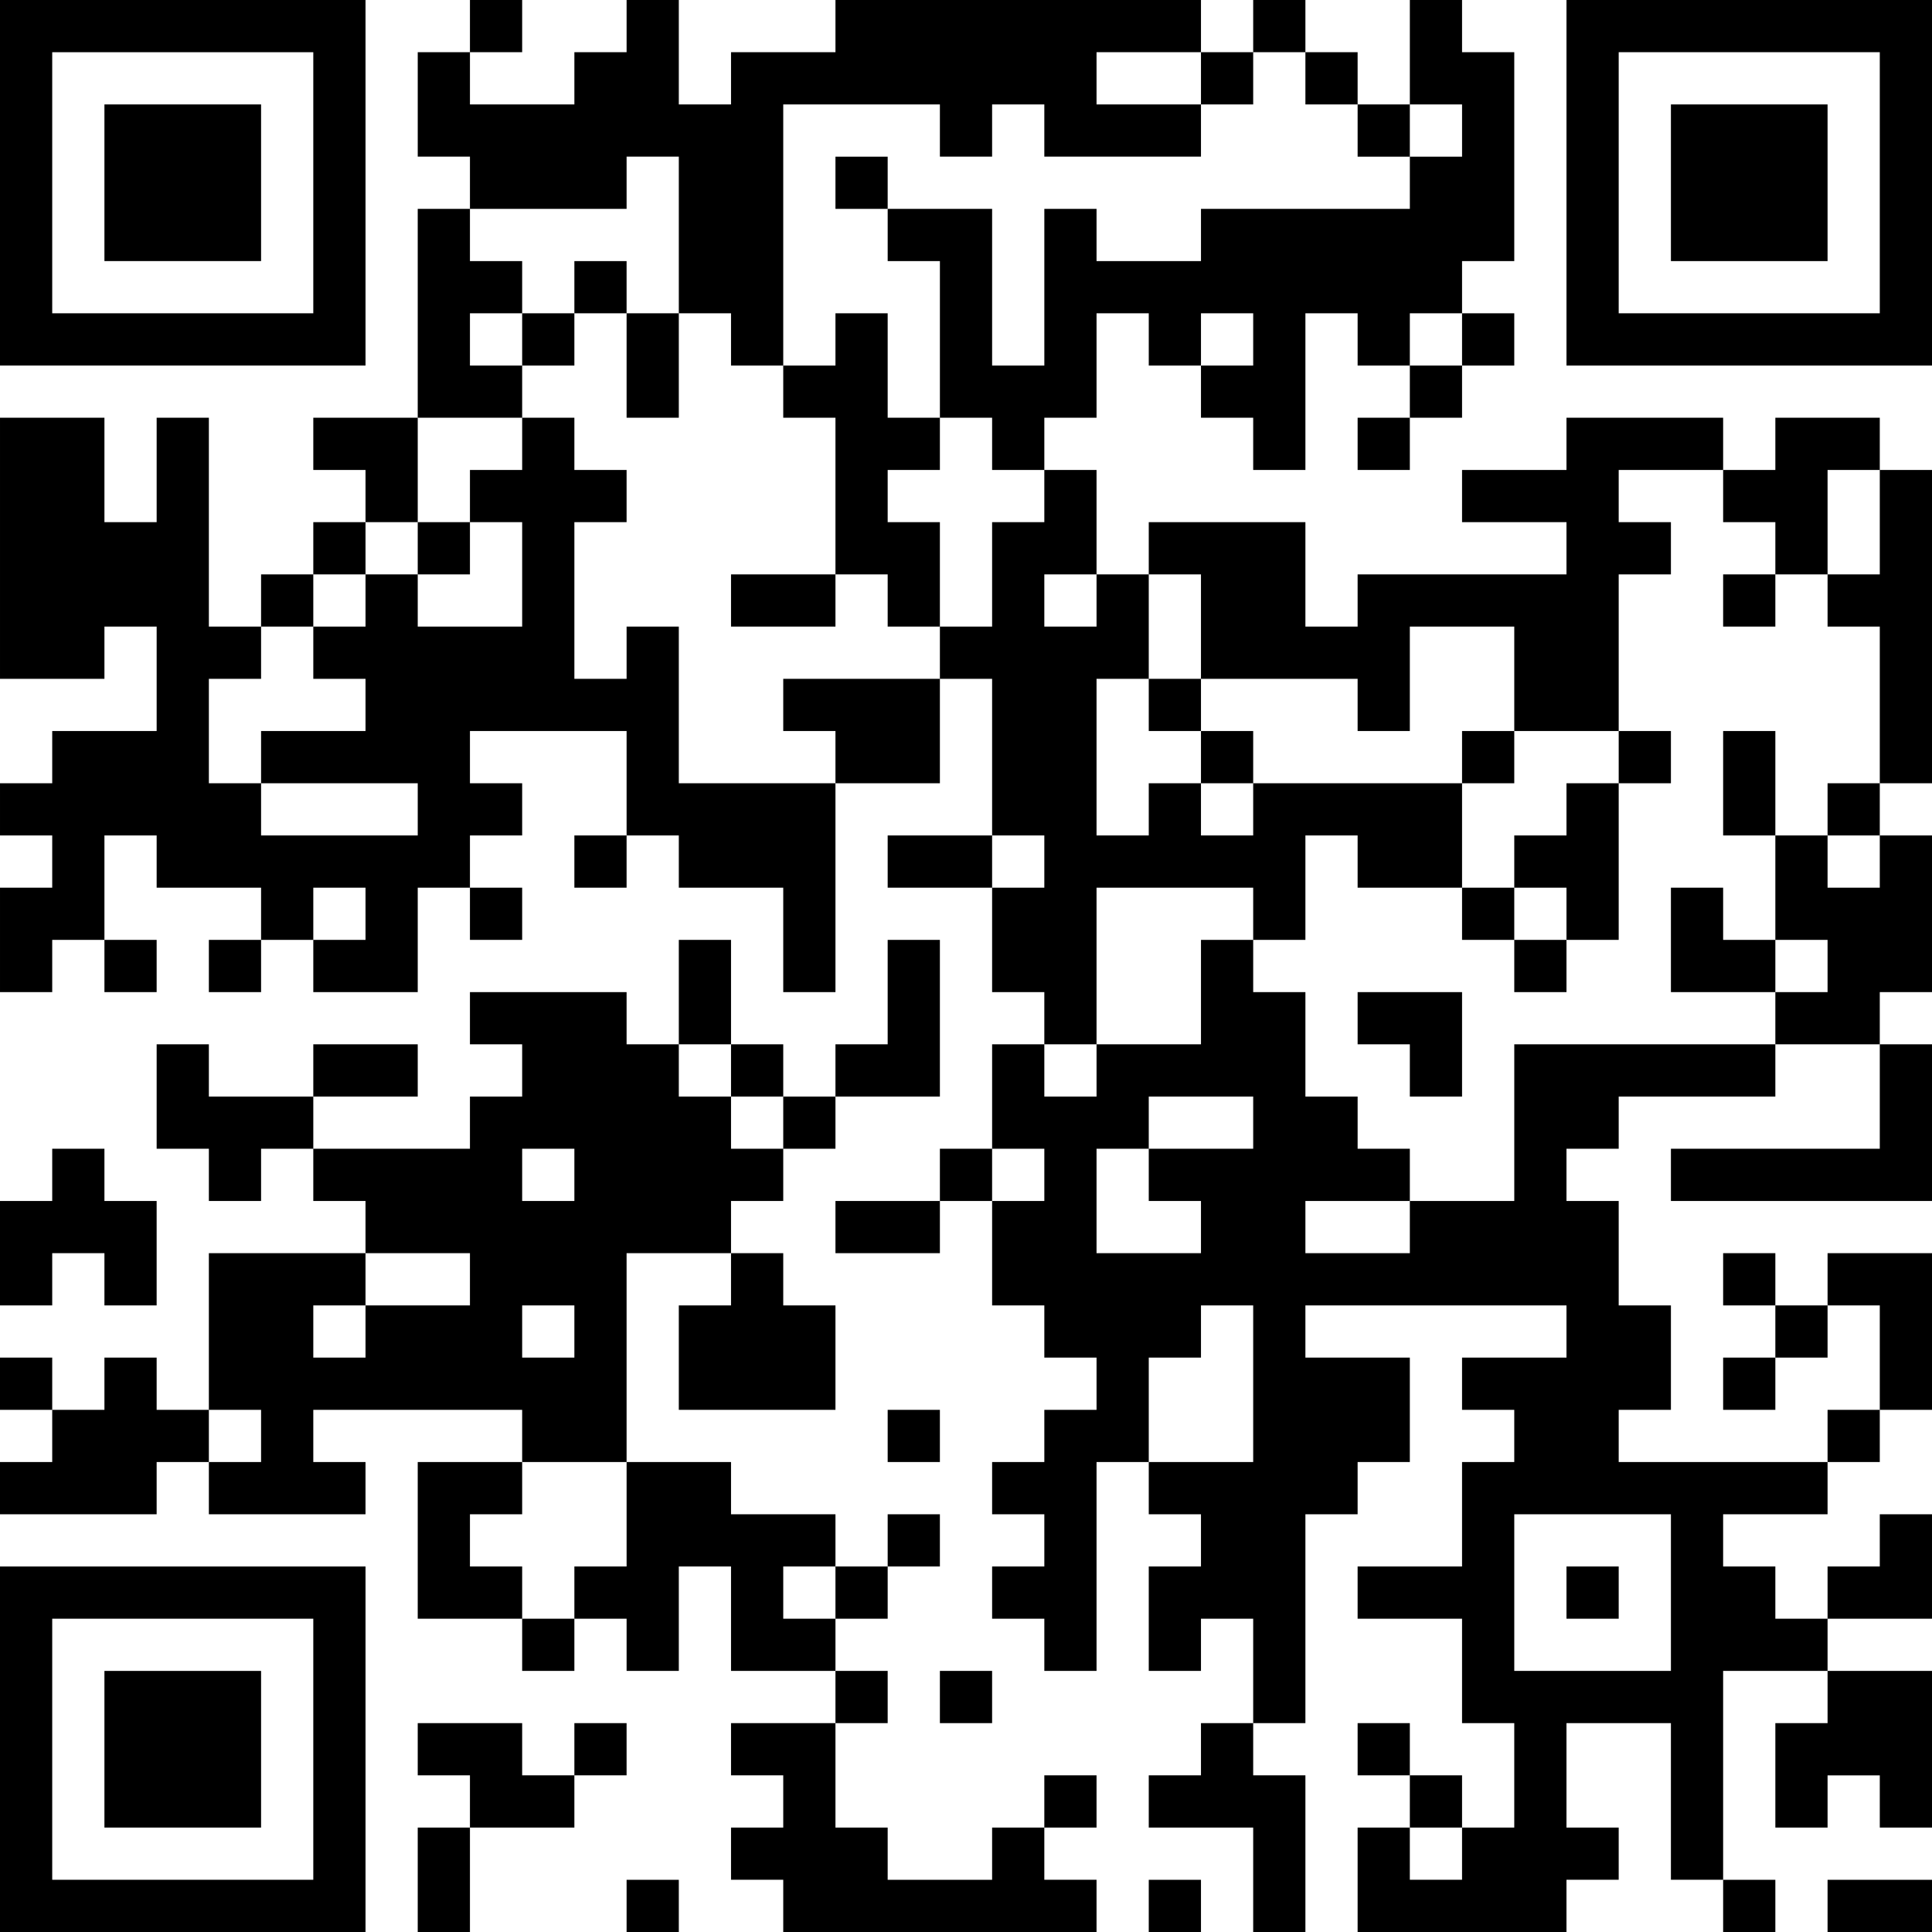 <?xml version="1.0" encoding="UTF-8" standalone="no" ?><!-- Created with Yumpu (https://www.yumpu.com) -->
<svg xmlns="http://www.w3.org/2000/svg"
xmlns:xlink="http://www.w3.org/1999/xlink"
xmlns:yumpu="https://www.yumpu.com"
baseProfile="full"
viewBox="0 0 37 37"
width="100"
height="100"
id="qrcode-8989255e2914eda9f8f4eba63167a2d0">
<symbol id="tracker"><path d="m 0 7 0 7 7 0 0 -7 -7 0 z m 1 1 5 0 0 5 -5 0 0 -5 z m 1 1 0 3 3 0 0 -3 -3 0 z" style="fill:#000000;stroke:none"></path></symbol>
<use x="0" y="-7" xlink:href="#tracker"></use>
<use x="0" y="23" xlink:href="#tracker"></use>
<use x="30" y="-7" xlink:href="#tracker"></use>
<path d="M16,0 h7v1h-2v1h2v1h-3v-1h-1v1h-1v-1h-3v5h-1v-1h-1v-3h-1v1h-3v-1h-1v-2h1v1h2v-1h1v-1h1v2h1v-1h2v-1 M27,0 h1v1h1v4h-1v1h-1v1h-1v-1h-1v3h-1v-1h-1v-1h1v-1h-1v1h-1v-1h-1v2h-1v1h-1v-1h-1v-3h-1v-1h2v3h1v-3h1v1h2v-1h4v-1h1v-1h-1v-2 M8,4 h1v1h1v1h-1v1h1v1h-2v-4 M16,6 h1v2h1v1h-1v1h1v2h-1v-1h-1v-3h-1v-1h1v-1 M30,8 h3v1h-2v1h1v1h-1v3h-2v-2h-2v2h-1v-1h-3v-2h-1v-1h3v2h1v-1h4v-1h-2v-1h2v-1 M34,8 h2v1h-1v2h-1v-1h-1v-1h1v-1 M36,9 h1v6h-1v-3h-1v-1h1v-2 M12,12 h1v3h3v4h-1v-2h-2v-1h-1v-2h-3v1h1v1h-1v1h-1v2h-2v-1h1v-1h-1v1h-1v-1h-2v-1h-1v2h-1v1h-1v-2h1v-1h-1v-1h1v-1h2v-2h-1v1h-2v-5h2v2h1v-2h1v4h1v1h-1v2h1v1h3v-1h-3v-1h2v-1h-1v-1h1v-1h1v1h2v-2h-1v-1h1v-1h1v1h1v1h-1v3h1v-1 M15,13 h3v2h-2v-1h-1v-1 M24,15 h4v2h-2v-1h-1v2h-1v-1h-3v3h-1v-1h-1v-2h1v-1h-1v-3h-1v-1h1v-2h1v-1h1v2h1v2h-1v3h1v-1h1v1h1v-1 M20,11 v1h1v-1h-1 M30,15 h1v3h-1v-1h-1v-1h1v-1 M36,16 h1v3h-1v1h-2v-1h1v-1h-1v-2h1v1h1v-1 M17,18 h1v3h-2v-1h1v-2 M9,19 h3v1h1v1h1v1h1v1h-1v1h-2v4h-2v-1h-4v1h1v1h-3v-1h1v-1h-1v-3h3v1h2v-1h-2v-1h-1v-1h3v-1h1v-1h-1v-1 M10,22 v1h1v-1h-1 M10,25 v1h1v-1h-1 M6,25 v1h1v-1h-1 M3,20 h1v1h2v1h-1v1h-1v-1h-1v-2 M29,20 h5v1h-3v1h-1v1h1v2h1v2h-1v1h4v1h-2v1h1v1h1v1h-2v4h-1v-3h-2v2h1v1h-1v1h-4v-2h1v1h1v-1h1v-2h-1v-2h-2v-1h2v-2h1v-1h-1v-1h2v-1h-5v1h2v2h-1v1h-1v4h-1v-2h-1v1h-1v-2h1v-1h-1v-1h2v-3h-1v1h-1v2h-1v4h-1v-1h-1v-1h1v-1h-1v-1h1v-1h1v-1h-1v-1h-1v-2h1v-1h-1v-2h1v1h1v-1h2v-2h1v1h1v2h1v1h1v1h2v-3 M22,21 v1h2v-1h-2 M21,22 v2h2v-1h-1v-1h-1 M25,23 v1h2v-1h-2 M29,29 v3h3v-3h-3 M36,20 h1v3h-5v-1h4v-2 M1,22 h1v1h1v2h-1v-1h-1v1h-1v-2h1v-1 M14,24 h1v1h1v2h-3v-2h1v-1 M35,24 h2v3h-1v-2h-1v-1 M2,26 h1v1h1v1h-1v1h-3v-1h1v-1h1v-1 M8,28 h2v1h-1v1h1v1h-2v-3 M12,28 h2v1h2v1h-1v1h1v1h-2v-2h-1v2h-1v-1h-1v-1h1v-2 M35,32 h2v3h-1v-1h-1v1h-1v-2h1v-1 M8,33 h2v1h1v1h-2v-1h-1v-1 M23,33 h1v1h1v3h-1v-2h-2v-1h1v-1 M19,35 h1v1h1v1h-6v-1h-1v-1h1v-1h-1v-1h2v2h1v1h2v-1 M9,0 v1h1v-1h-1 M24,0 v1h1v-1h-1 M23,1 v1h1v-1h-1 M25,1 v1h1v-1h-1 M26,2 v1h1v-1h-1 M16,3 v1h1v-1h-1 M11,5 v1h1v-1h-1 M10,6 v1h1v-1h-1 M28,6 v1h1v-1h-1 M27,7 v1h1v-1h-1 M26,8 v1h1v-1h-1 M6,10 v1h1v-1h-1 M8,10 v1h1v-1h-1 M5,11 v1h1v-1h-1 M33,11 v1h1v-1h-1 M22,13 v1h1v-1h-1 M23,14 v1h1v-1h-1 M28,14 v1h1v-1h-1 M31,14 v1h1v-1h-1 M35,15 v1h1v-1h-1 M11,16 v1h1v-1h-1 M9,17 v1h1v-1h-1 M28,17 v1h1v-1h-1 M2,18 v1h1v-1h-1 M4,18 v1h1v-1h-1 M29,18 v1h1v-1h-1 M14,20 v1h1v-1h-1 M15,21 v1h1v-1h-1 M18,22 v1h1v-1h-1 M33,24 v1h1v-1h-1 M34,25 v1h1v-1h-1 M0,26 v1h1v-1h-1 M33,26 v1h1v-1h-1 M17,27 v1h1v-1h-1 M35,27 v1h1v-1h-1 M17,29 v1h1v-1h-1 M16,30 v1h1v-1h-1 M30,30 v1h1v-1h-1 M10,31 v1h1v-1h-1 M16,32 v1h1v-1h-1 M18,32 v1h1v-1h-1 M11,33 v1h1v-1h-1 M26,33 v1h1v-1h-1 M20,34 v1h1v-1h-1 M27,34 v1h1v-1h-1 M12,36 v1h1v-1h-1 M22,36 v1h1v-1h-1 M33,36 v1h1v-1h-1 M12,6 h1v2h-1v-2 M14,11 h2v1h-2v-1 M33,14 h1v2h-1v-2 M17,16 h2v1h-2v-1 M13,18 h1v2h-1v-2 M6,20 h2v1h-2v-1 M16,23 h2v1h-2v-1 M8,35 h1v2h-1v-2 M35,36 h2v1h-2v-1 M6,8 h2v2h-1v-1h-1z M32,17 h1v1h1v1h-2z M26,19 h2v2h-1v-1h-1z M35,29 m1,0h1v2h-2v-1h1z" style="fill:#000000;stroke:none" ></path></svg>